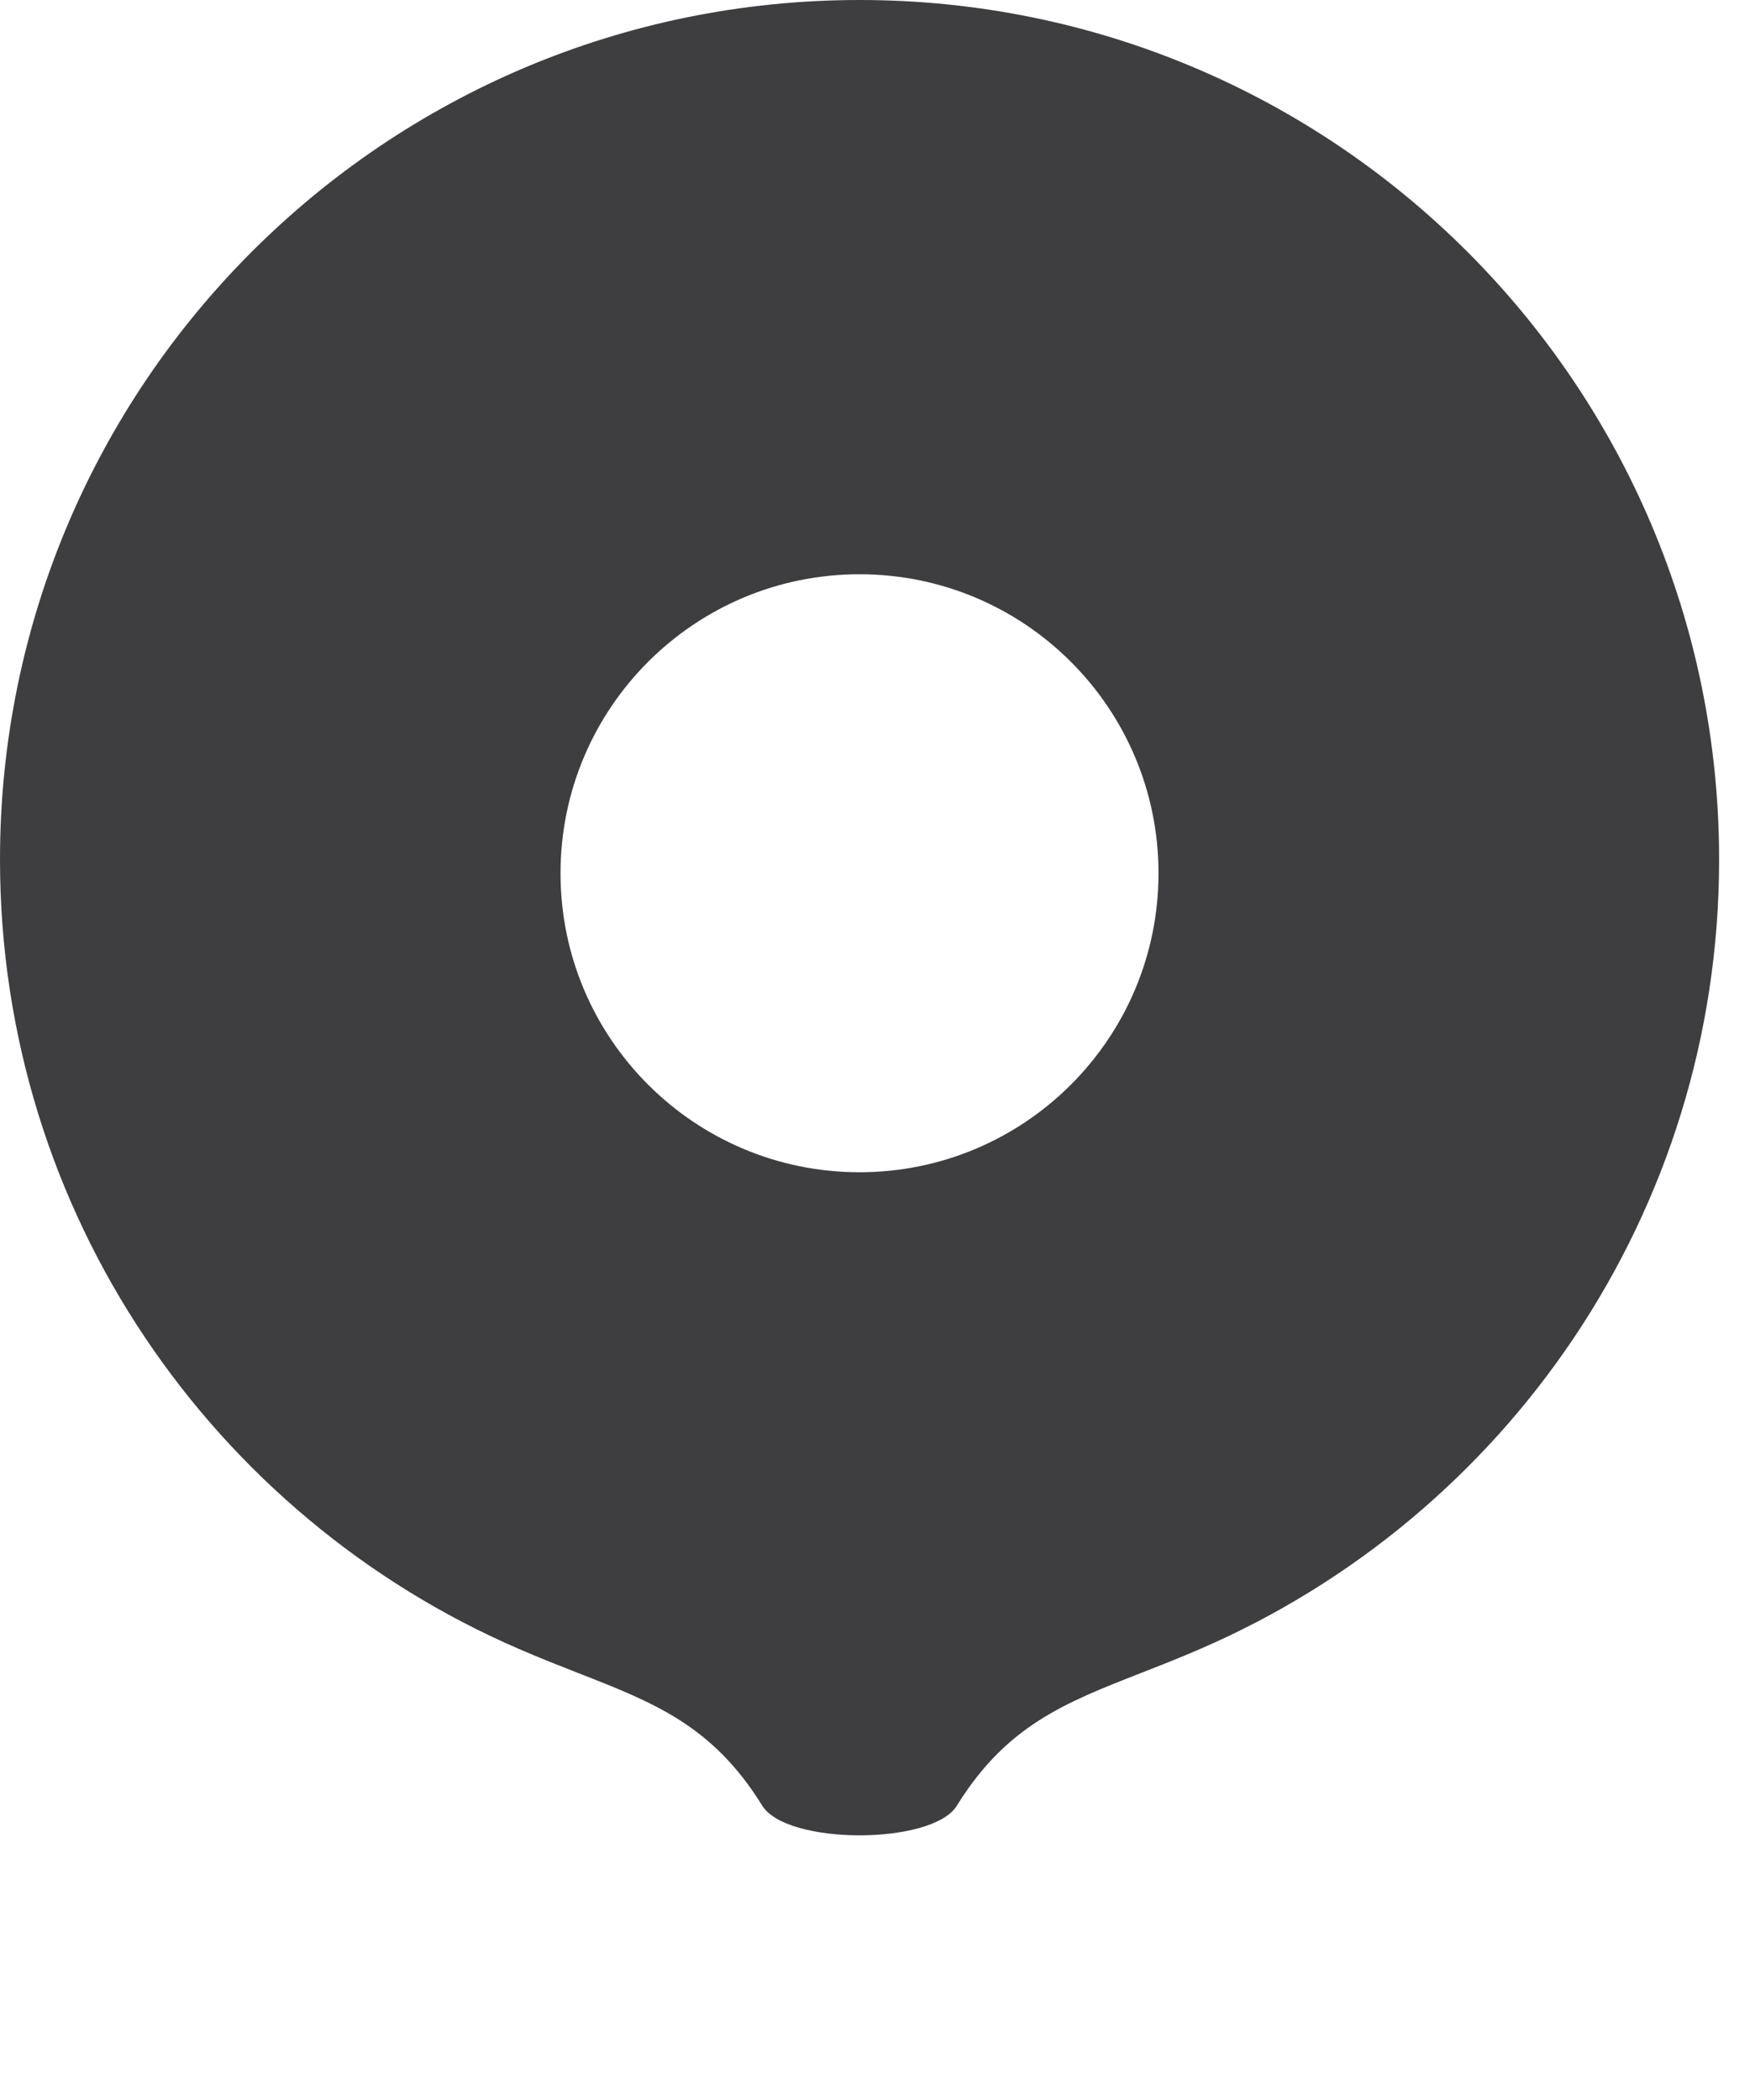 <?xml version="1.0" encoding="UTF-8"?> <svg xmlns="http://www.w3.org/2000/svg" width="20" height="24" viewBox="0 0 20 24" fill="none"><path fill-rule="evenodd" clip-rule="evenodd" d="M0 9.824C0 4.398 4.398 0 9.824 0C15.249 0 19.647 4.398 19.647 9.824C19.647 13.865 17.207 17.336 13.719 18.844C13.48 18.948 13.255 19.036 13.043 19.119C12.165 19.462 11.501 19.722 10.935 20.637C10.655 21.088 8.992 21.088 8.712 20.637C8.146 19.722 7.482 19.462 6.604 19.119C6.392 19.036 6.167 18.948 5.928 18.844C2.44 17.336 0 13.865 0 9.824ZM9.823 13.397C11.71 13.397 13.24 11.867 13.24 9.98C13.24 8.093 11.71 6.563 9.823 6.563C7.936 6.563 6.406 8.093 6.406 9.98C6.406 11.867 7.936 13.397 9.823 13.397Z" fill="#3E3E40"></path></svg> 